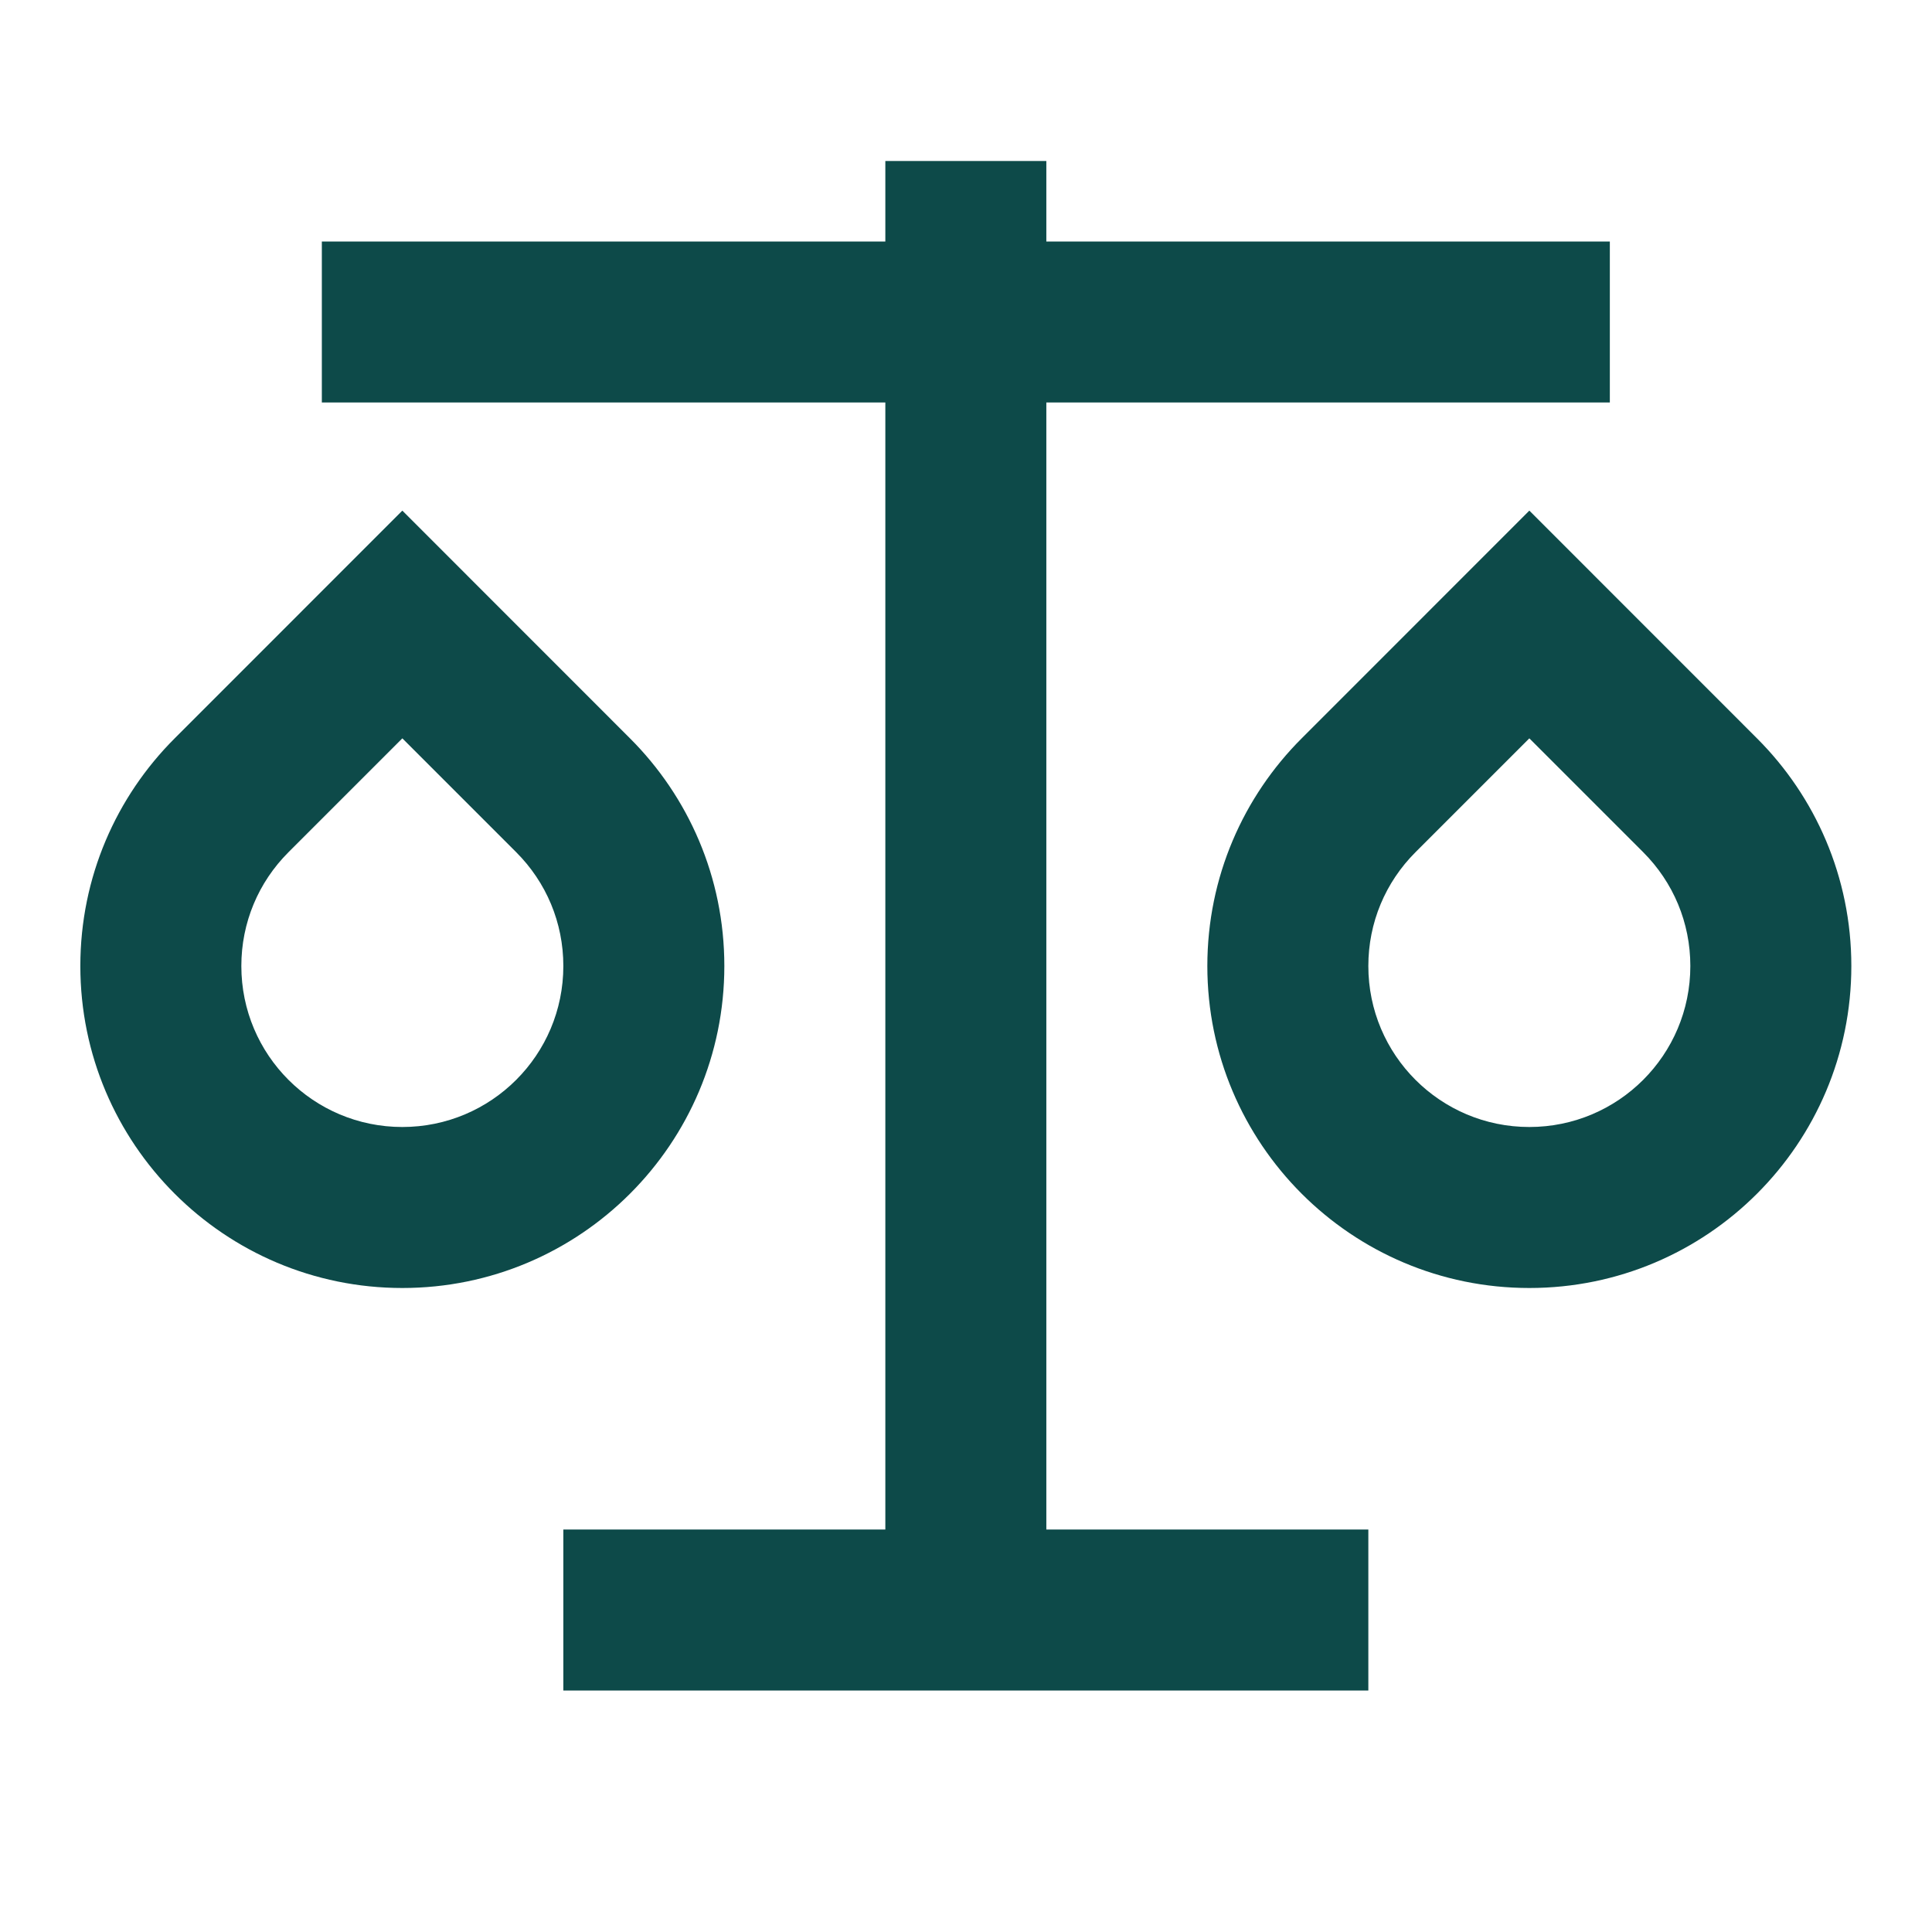 <?xml version="1.0" encoding="UTF-8"?> <svg xmlns="http://www.w3.org/2000/svg" viewBox="0 0 24 24" fill="rgba(13,74,73,1)"><path d="M12.998 2V3H19.998V5H12.998V19H16.998V21H6.998V19H10.998V5H3.998V3H10.998V2H12.998ZM4.998 6.343L7.826 9.172C8.55 9.895 8.998 10.895 8.998 12C8.998 14.209 7.207 16 4.998 16C2.789 16 0.998 14.209 0.998 12C0.998 10.895 1.446 9.895 2.17 9.172L4.998 6.343ZM18.998 6.343L21.826 9.172C22.55 9.895 22.998 10.895 22.998 12C22.998 14.209 21.207 16 18.998 16C16.789 16 14.998 14.209 14.998 12C14.998 10.895 15.446 9.895 16.17 9.172L18.998 6.343ZM4.998 9.172L3.584 10.586C3.21 10.96 2.998 11.461 2.998 12C2.998 13.105 3.893 14 4.998 14C6.103 14 6.998 13.105 6.998 12C6.998 11.461 6.786 10.96 6.412 10.586L4.998 9.172ZM18.998 9.172L17.584 10.586C17.21 10.96 16.998 11.461 16.998 12C16.998 13.105 17.893 14 18.998 14C20.103 14 20.998 13.105 20.998 12C20.998 11.461 20.786 10.96 20.412 10.586L18.998 9.172Z"></path></svg> 